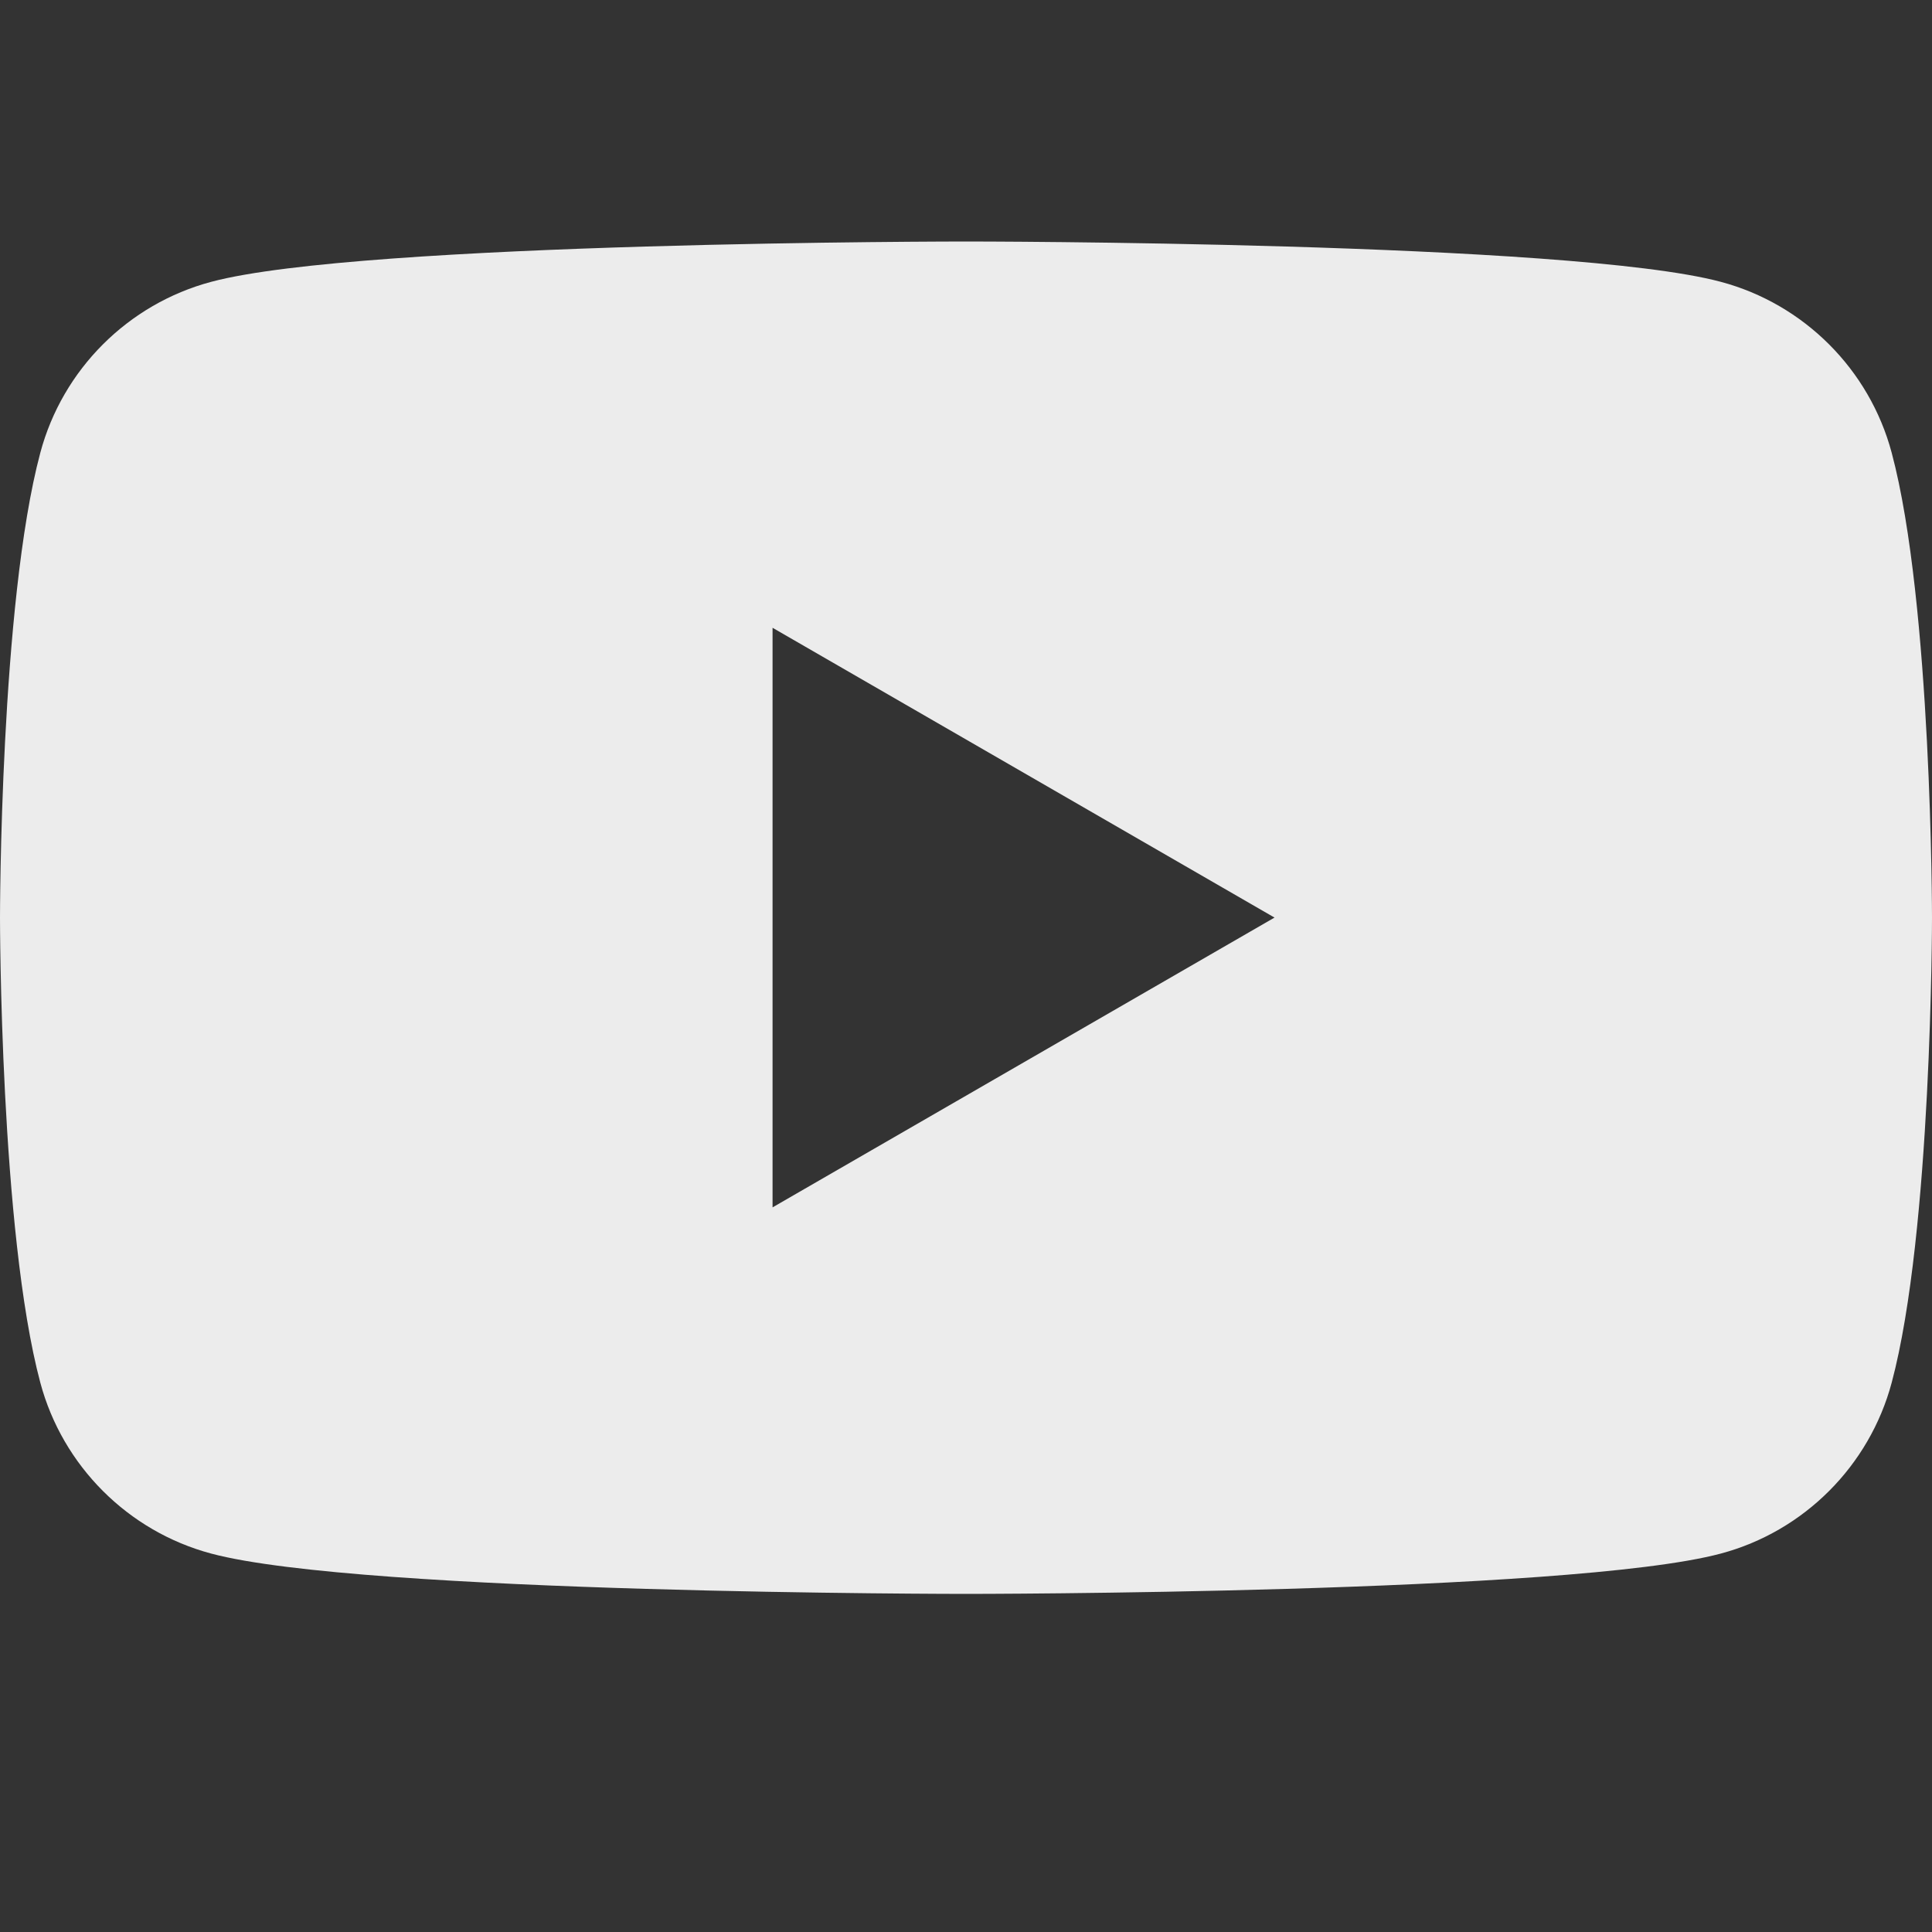 <svg width="16" height="16" viewBox="0 0 16 16" fill="none" xmlns="http://www.w3.org/2000/svg">
<rect x="0" y="0" width="16" height="16" fill="#333333" stroke="none"/>
<path fill-rule="evenodd" clip-rule="evenodd" d="M14.251 2.334C14.94 2.518 15.482 3.06 15.666 3.749C16 4.997 16 7.6 16 7.6C16 7.6 16 10.203 15.666 11.451C15.482 12.139 14.94 12.682 14.251 12.866C13.003 13.2 8 13.2 8 13.2C8 13.2 2.997 13.2 1.749 12.866C1.06 12.682 0.518 12.139 0.334 11.451C0 10.203 0 7.6 0 7.6C0 7.6 0 4.997 0.334 3.749C0.518 3.06 1.06 2.518 1.749 2.334C2.997 2 8 2 8 2C8 2 13.003 2 14.251 2.334ZM10.555 7.599L6.398 9.999V5.199L10.555 7.599Z" fill="#ECECEC"/>
</svg>
